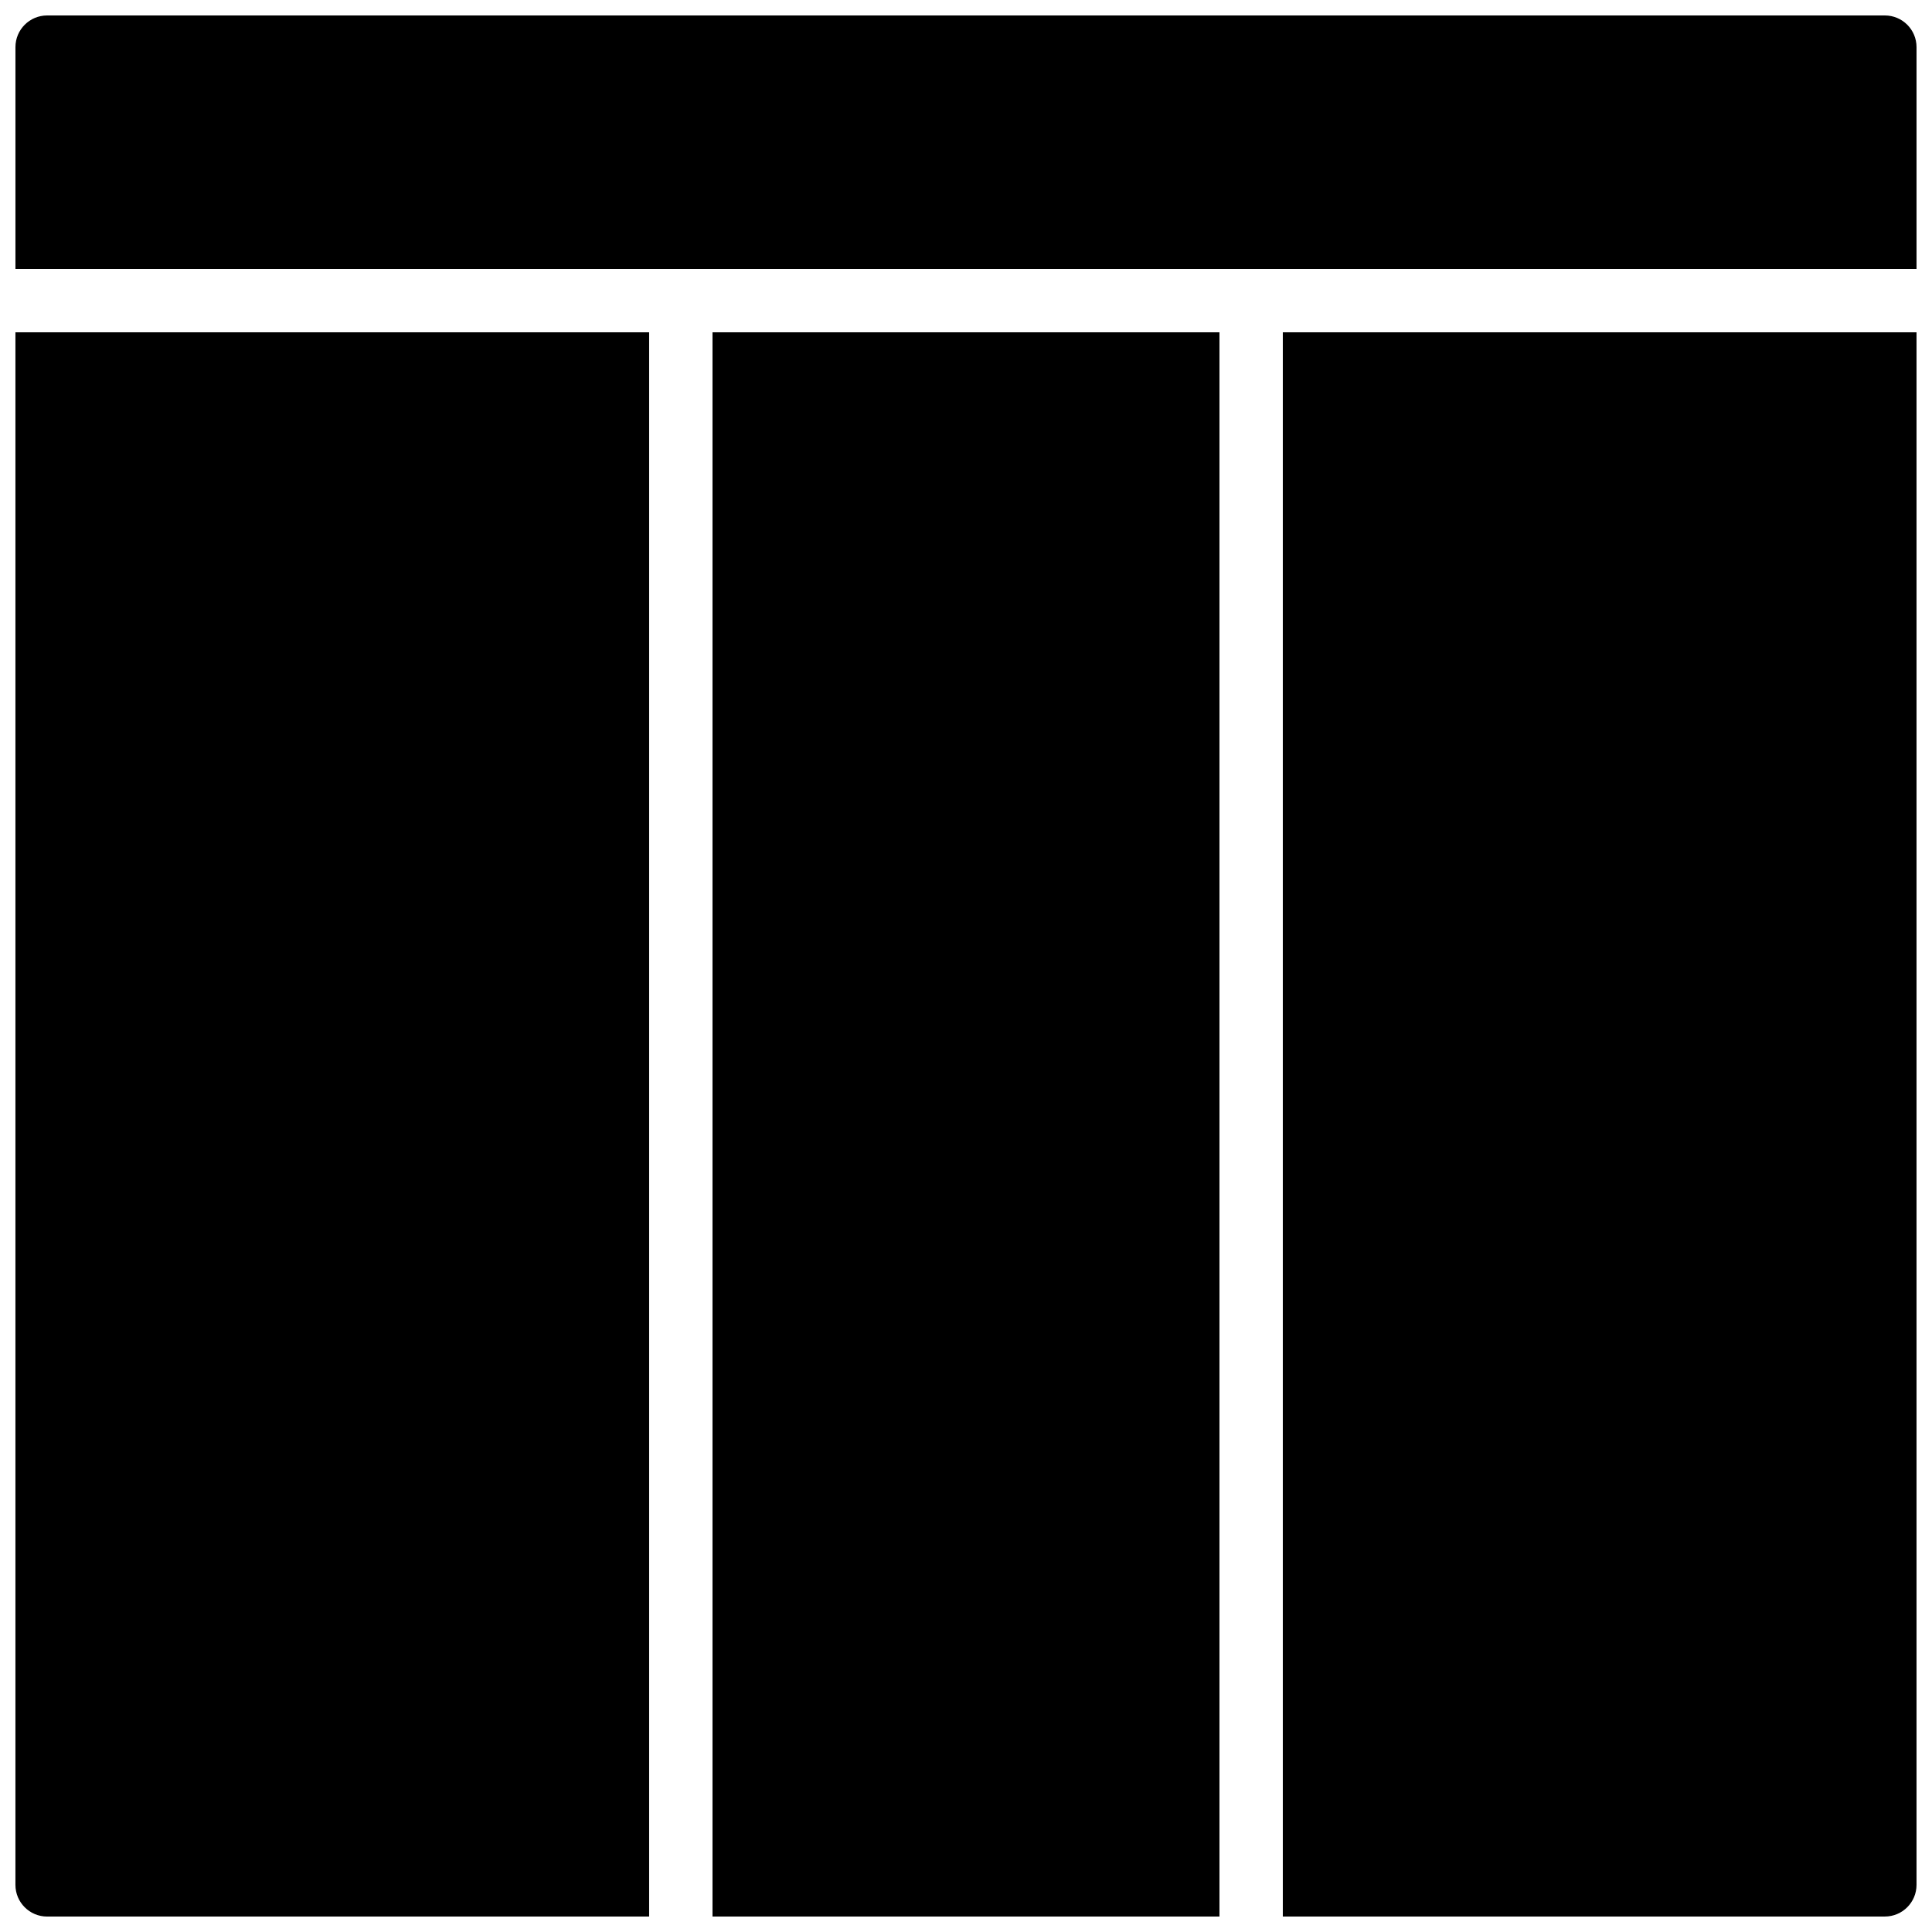 <?xml version="1.0" encoding="UTF-8"?>
<!-- Uploaded to: SVG Repo, www.svgrepo.com, Generator: SVG Repo Mixer Tools -->
<svg width="800px" height="800px" version="1.1" viewBox="144 144 512 512" xmlns="http://www.w3.org/2000/svg">
 <defs>
  <clipPath id="d">
   <path d="m148.09 148.09h503.81v67.906h-503.81z"/>
  </clipPath>
  <clipPath id="c">
   <path d="m483 232h168.9v419.9h-168.9z"/>
  </clipPath>
  <clipPath id="b">
   <path d="m332 232h136v419.9h-136z"/>
  </clipPath>
  <clipPath id="a">
   <path d="m148.09 232h168.91v419.9h-168.91z"/>
  </clipPath>
 </defs>
 <g>
  <g clip-path="url(#d)">
   <path d="m316.03 215.27h335.87v-58.777c0-4.644-3.762-8.398-8.398-8.398h-487.01c-4.637 0-8.398 3.754-8.398 8.398v58.777z"/>
  </g>
  <g clip-path="url(#c)">
   <path d="m483.96 232.06v419.84h159.54c4.637 0 8.398-3.754 8.398-8.398v-411.44z"/>
  </g>
  <g clip-path="url(#b)">
   <path d="m332.82 232.06h134.35v419.84h-134.35z"/>
  </g>
  <g clip-path="url(#a)">
   <path d="m316.03 232.06h-167.94v411.45c0 4.644 3.762 8.398 8.398 8.398h159.54z"/>
  </g>
 </g>
</svg>